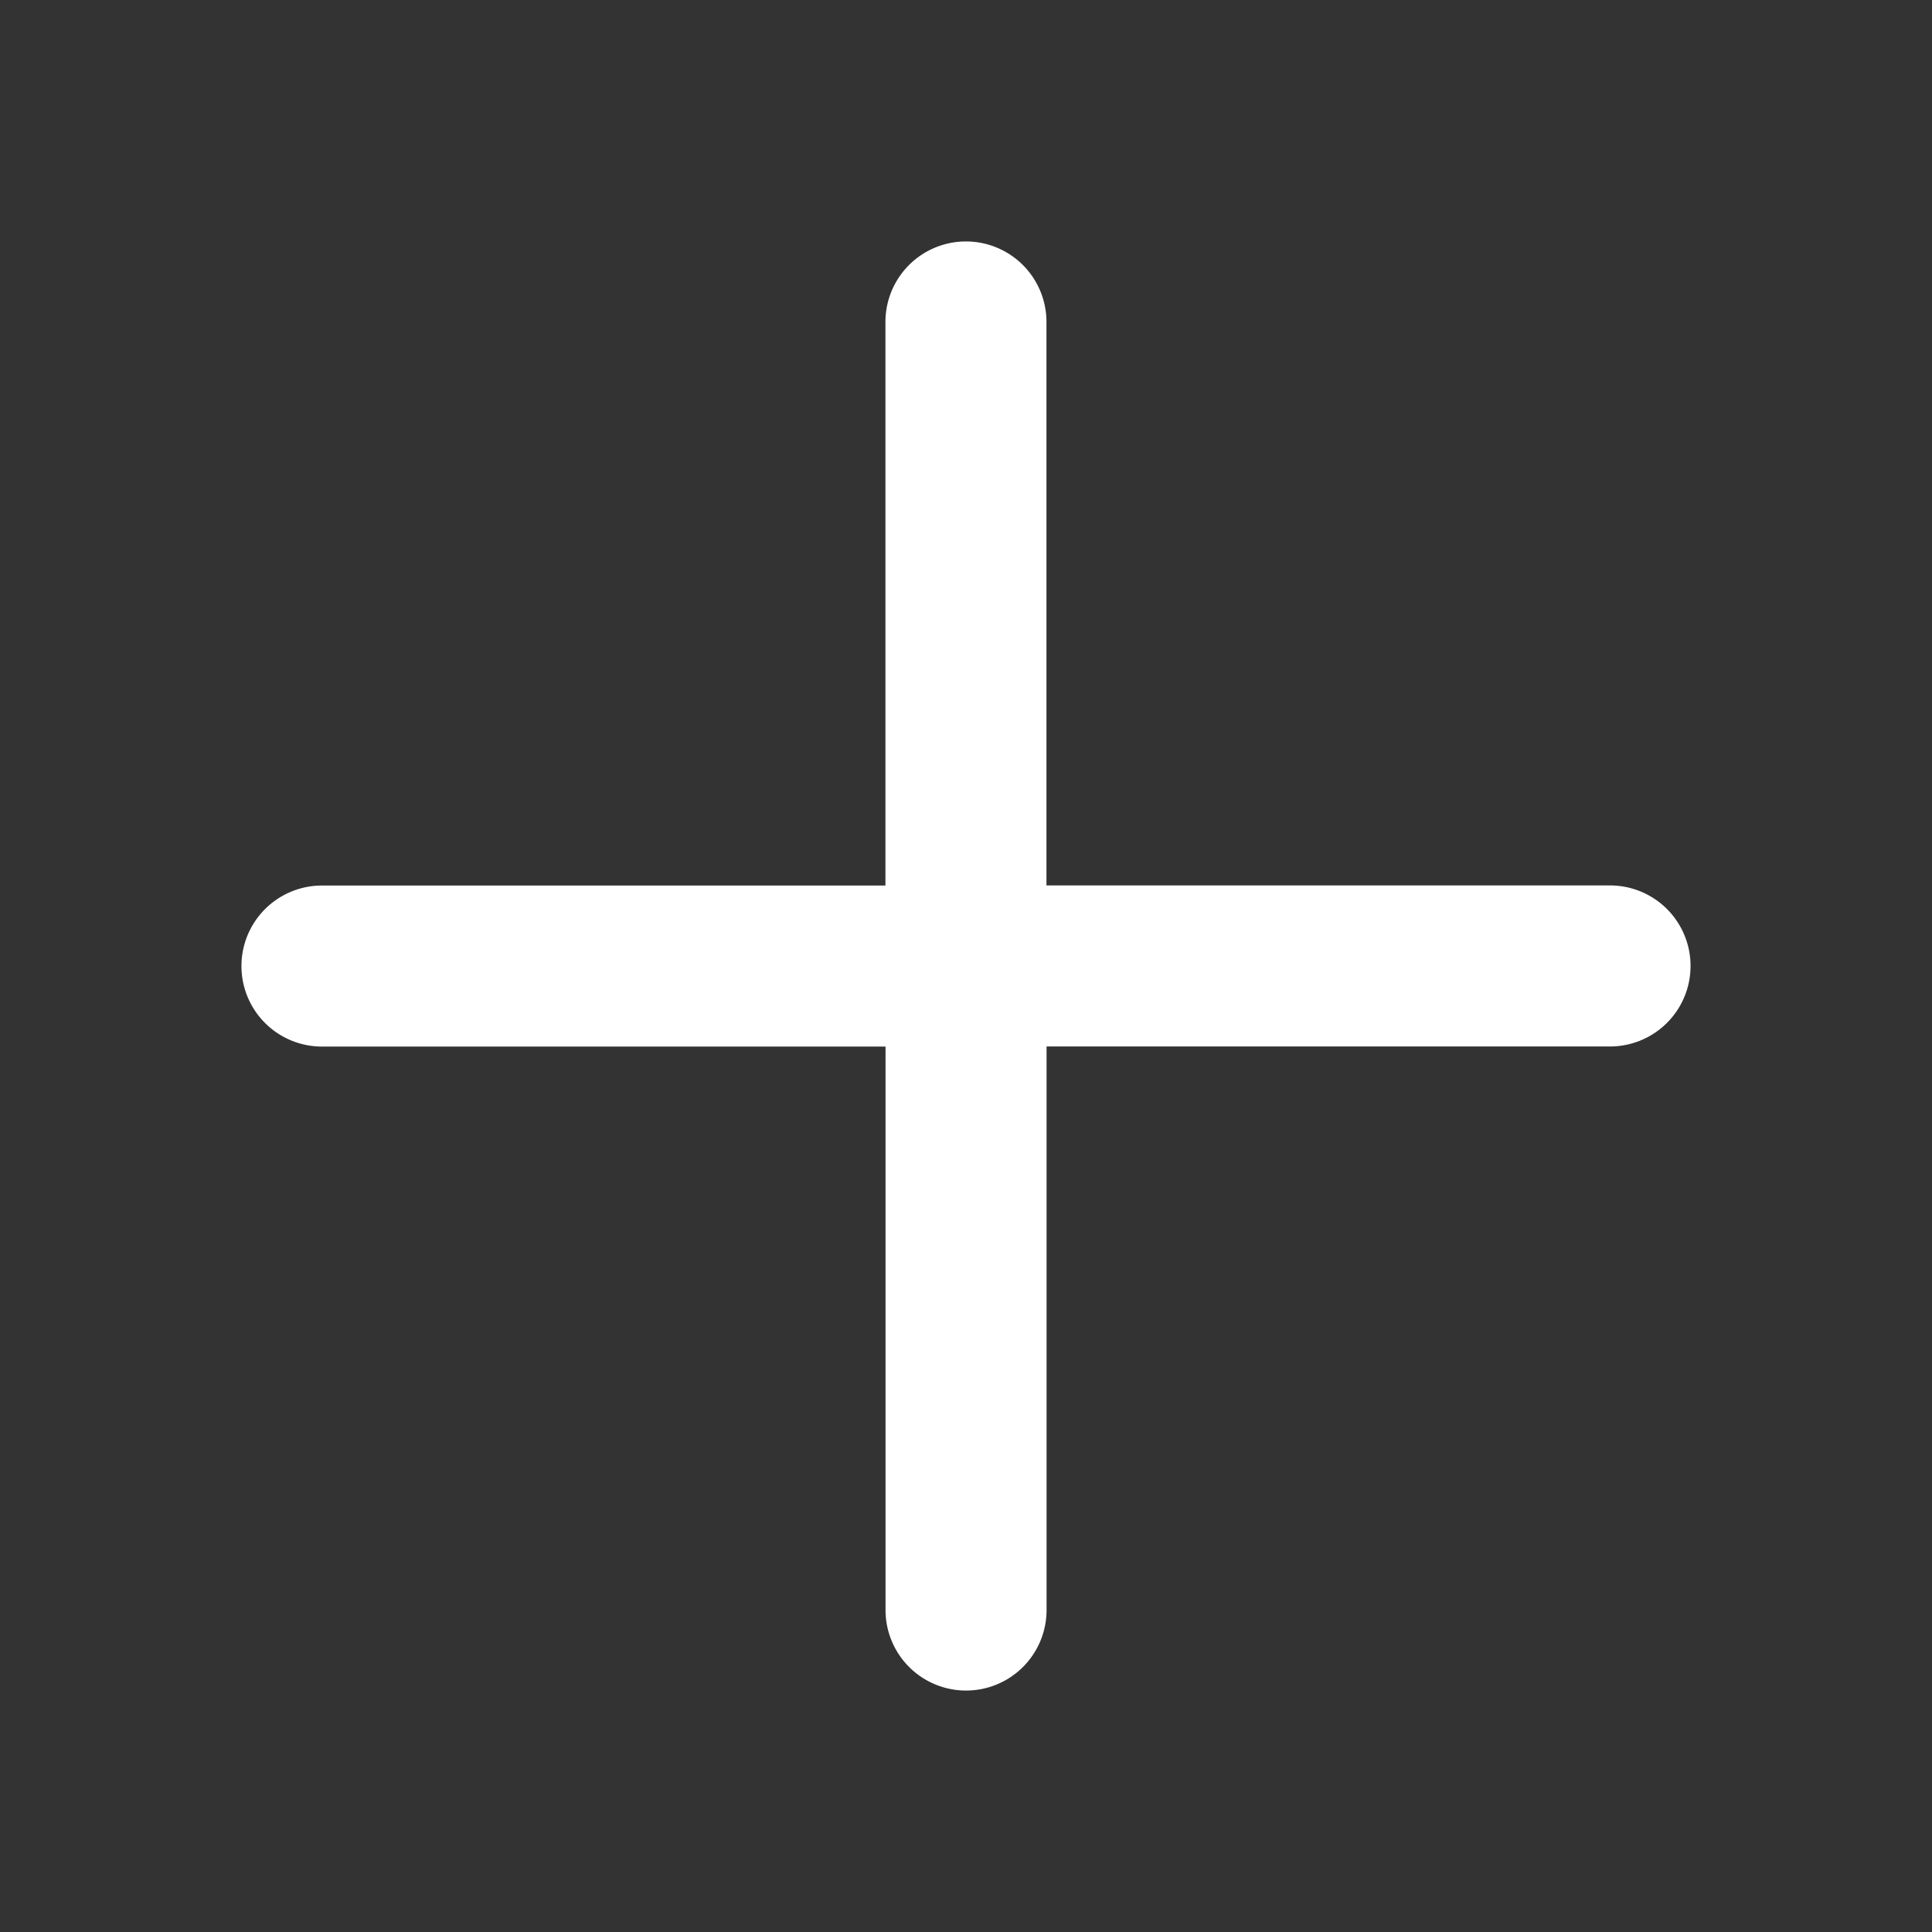 <svg id="open" xmlns="http://www.w3.org/2000/svg" width="20" height="20" viewBox="0 0 20 20">
  <rect x="0" y="0" width="20" height="20" fill="#333333" stroke="none"/>
  <path id="Контур_11" data-name="Контур 11" d="M20,0V20H0V0ZM10.494,19.382l-.009,0-.059.029-.017,0-.012,0-.059-.029a.017.017,0,0,0-.02,0l0,.008-.014.357,0,.017.008.011.087.062.012,0,.01,0,.087-.062.01-.013,0-.014-.014-.356a.018.018,0,0,0-.014-.015m.221-.094-.011,0-.154.078-.008.008,0,.009.015.358,0,.01.007.006.167.078a.021.021,0,0,0,.024-.007l0-.012-.028-.512a.022.022,0,0,0-.017-.018m-.6,0a.019.019,0,0,0-.023.005l0,.012-.028.512a.021.021,0,0,0,.014.02l.012,0,.167-.078.008-.007,0-.009.014-.358,0-.01-.008-.008Z" fill="none"/>
  <path id="Контур_12" data-name="Контур 12" d="M9.667,17.167a.833.833,0,1,0,1.667,0V11.333h5.833a.833.833,0,1,0,0-1.667H11.333V3.833a.833.833,0,1,0-1.667,0V9.667H3.833a.833.833,0,1,0,0,1.667H9.667Z" transform="translate(-0.5 -0.5)" fill="#fff"/>
</svg>
